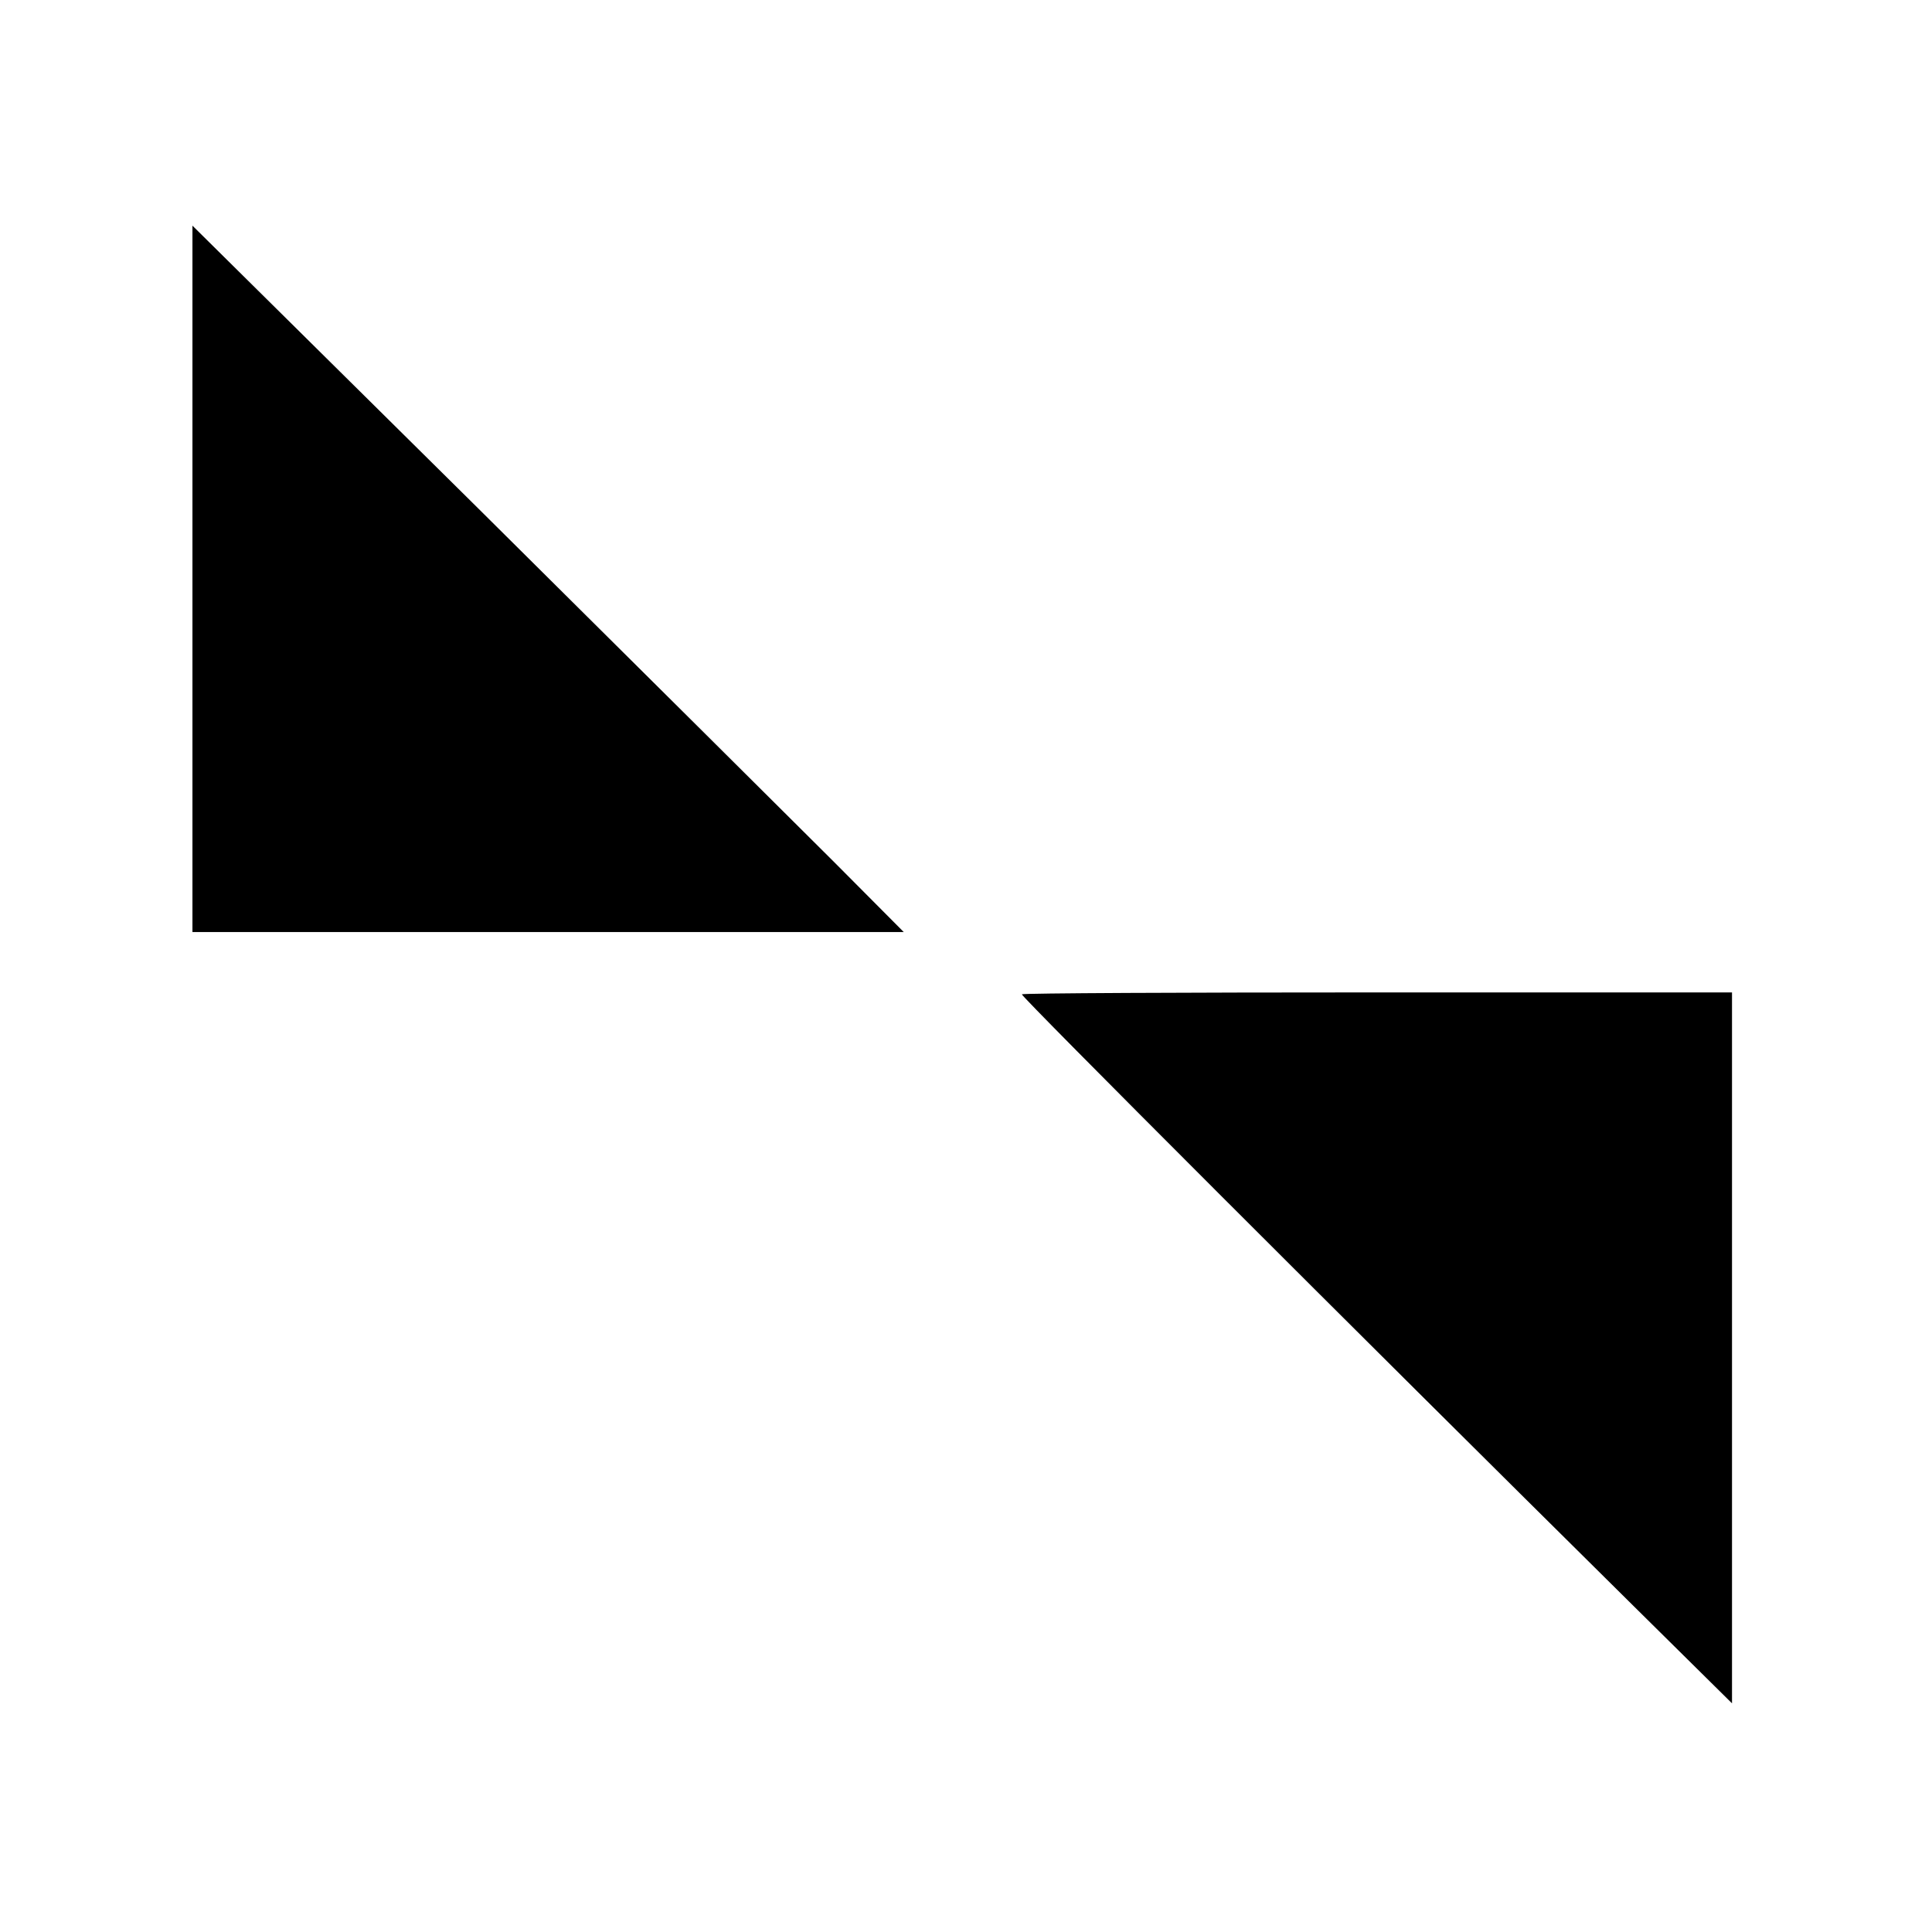 <?xml version="1.0" standalone="no"?>
<!DOCTYPE svg PUBLIC "-//W3C//DTD SVG 20010904//EN"
 "http://www.w3.org/TR/2001/REC-SVG-20010904/DTD/svg10.dtd">
<svg version="1.0" xmlns="http://www.w3.org/2000/svg"
 width="512pt" height="512pt" viewBox="0 0 512 512"
 preserveAspectRatio="xMidYMid meet">
<g transform="translate(0,512) scale(0.1,-0.1)"
fill="#000000" stroke="none">
<path d="M510 3586 l0 -936 942 0 943 0 -185 186 c-102 102 -526 523 -942 936
l-758 750 0 -936z"/>
<path d="M2708 2485 c-4 -4 863 -871 1620 -1620 l262 -259 0 942 0 942 -938 0
c-516 0 -941 -2 -944 -5z"/>
</g>
</svg>

